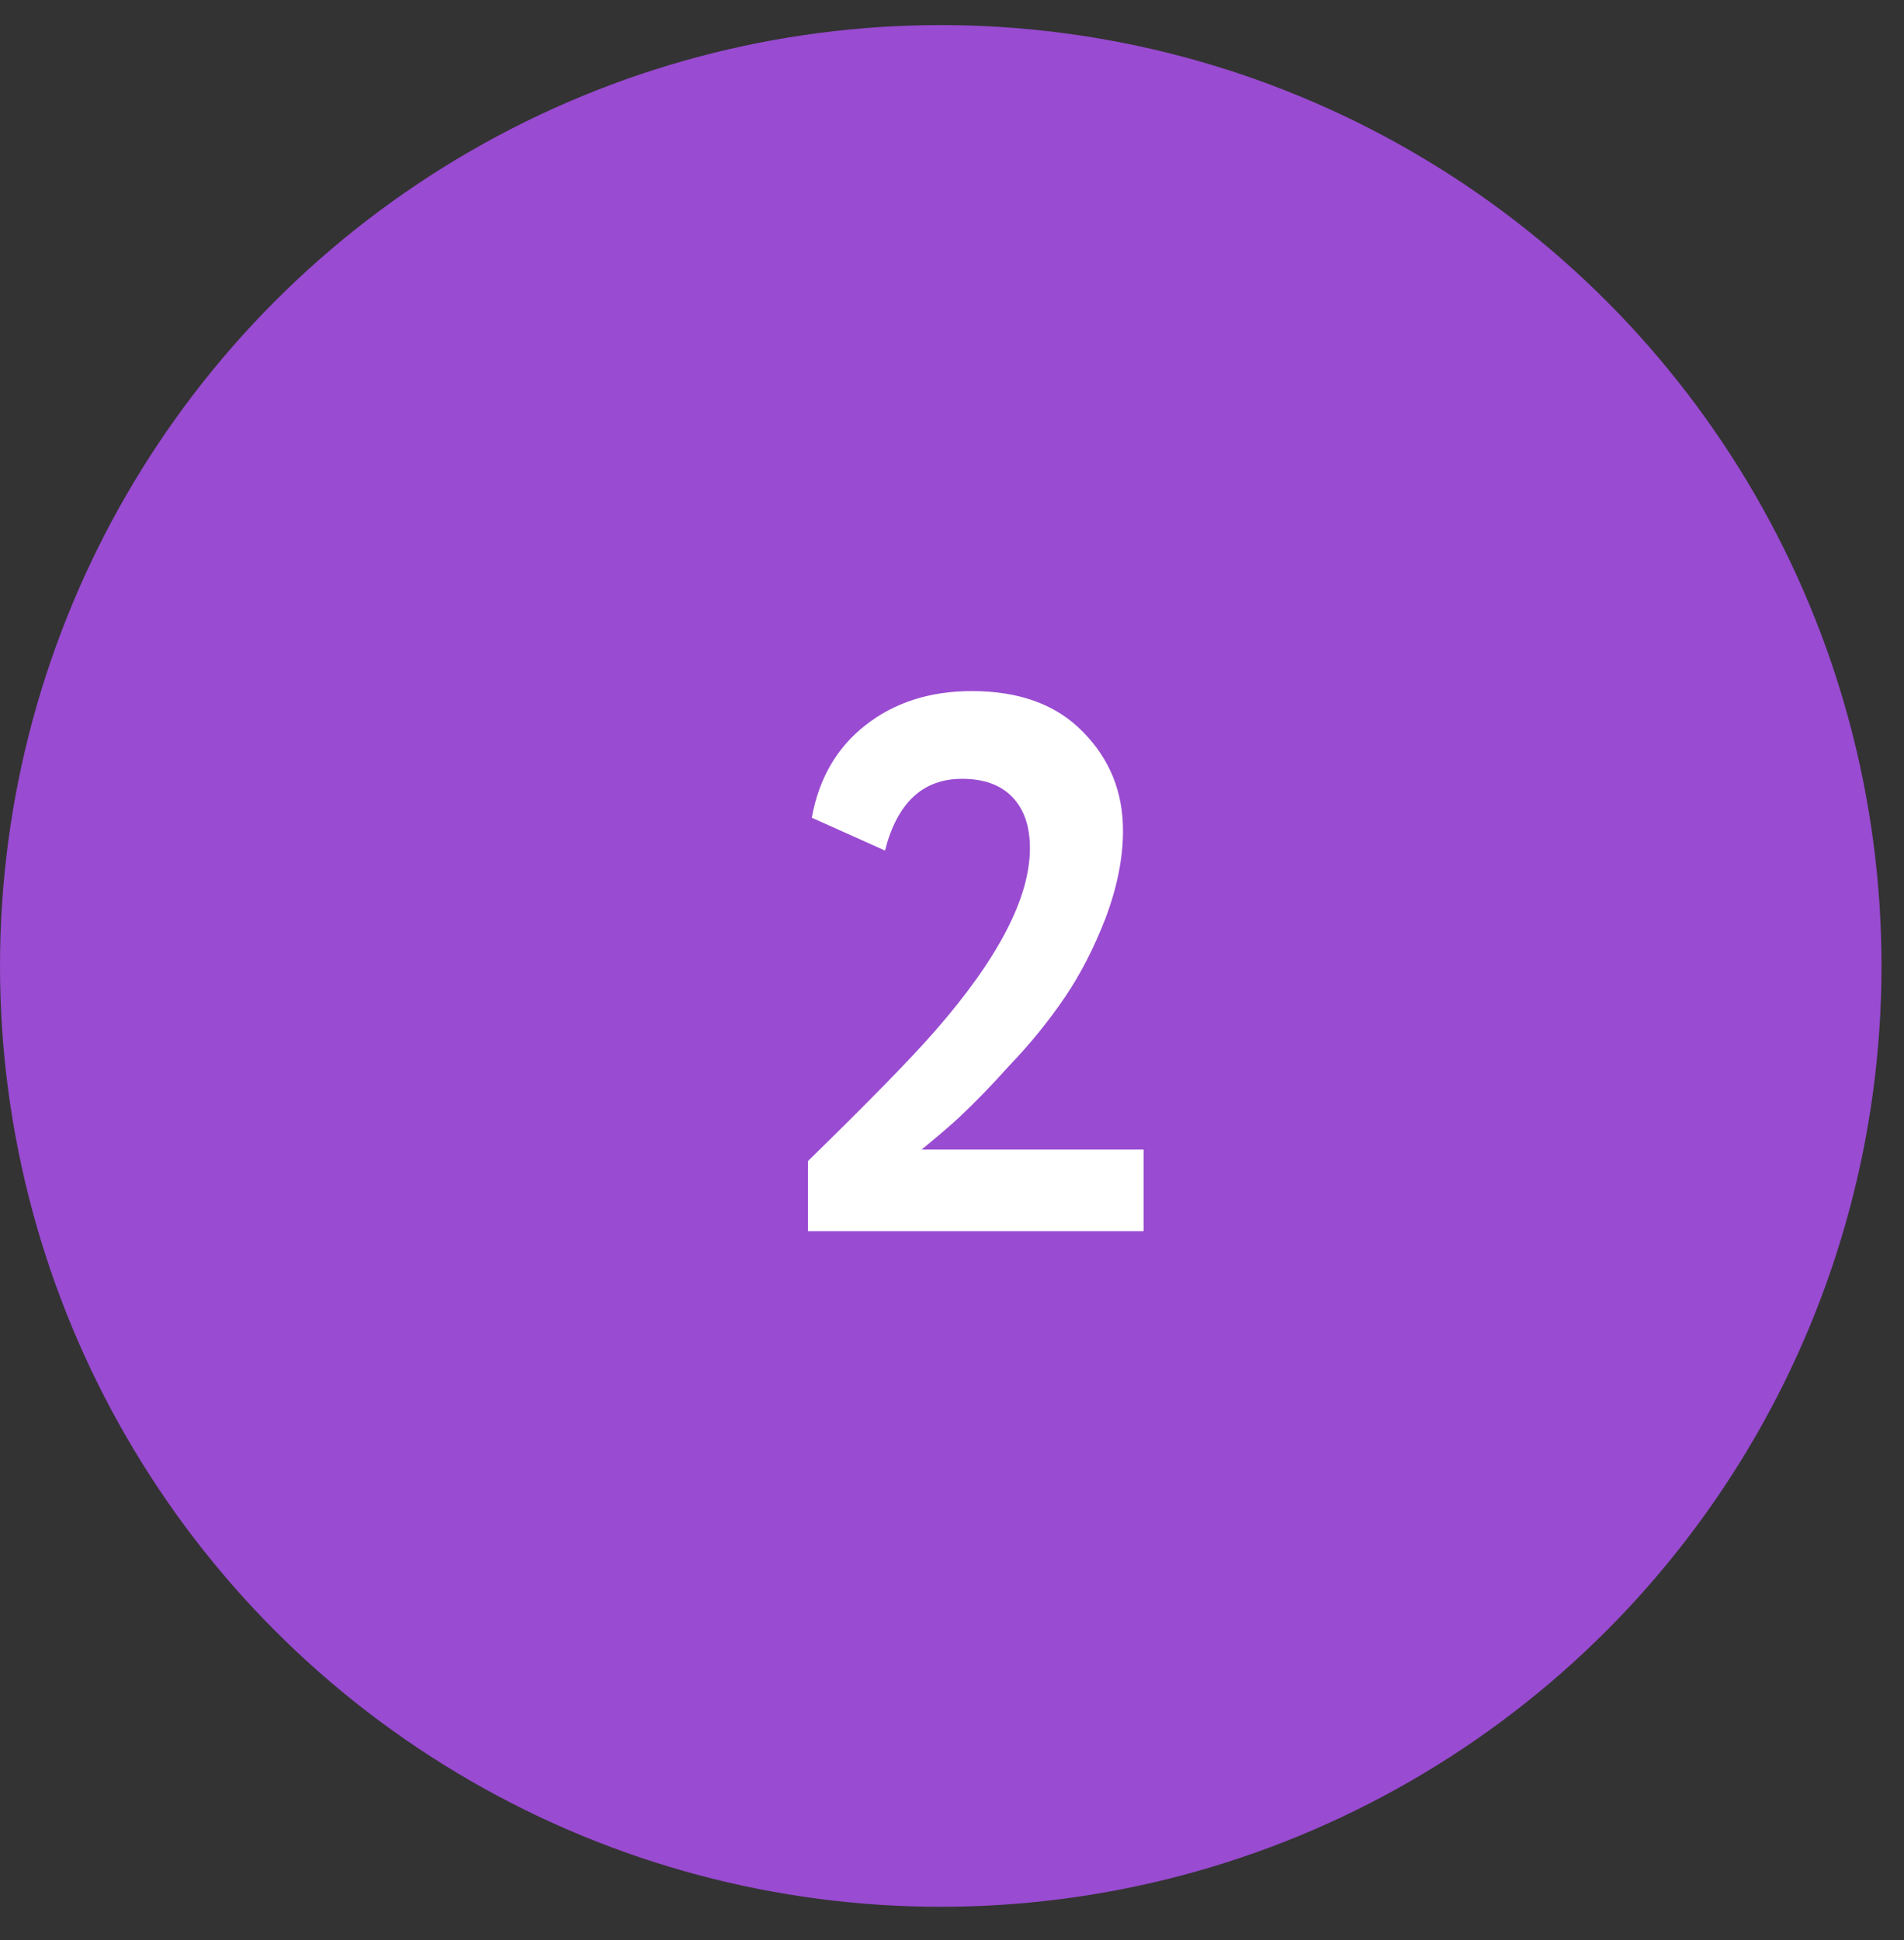 <?xml version="1.0" encoding="UTF-8"?> <svg xmlns="http://www.w3.org/2000/svg" width="53" height="54" viewBox="0 0 53 54" fill="none"><rect x="0" y="0" width="53" height="54" fill="#333333" stroke="none"/> <circle cx="26.187" cy="26.885" r="26.187" fill="#994BD1"></circle> <path d="M31.833 34.268H22.491V32.315C24.203 30.644 25.386 29.434 26.037 28.684C27.792 26.674 28.669 24.982 28.669 23.609C28.669 23 28.507 22.526 28.181 22.186C27.856 21.847 27.389 21.677 26.78 21.677C25.69 21.677 24.975 22.342 24.635 23.673L22.597 22.76C22.795 21.67 23.291 20.813 24.083 20.191C24.89 19.554 25.881 19.235 27.056 19.235C28.386 19.235 29.42 19.617 30.156 20.382C30.892 21.132 31.26 22.045 31.26 23.121C31.26 23.885 31.097 24.699 30.772 25.562C30.446 26.398 30.071 27.127 29.646 27.75C29.207 28.401 28.691 29.038 28.096 29.66C27.587 30.227 27.119 30.708 26.695 31.104C26.483 31.302 26.136 31.6 25.654 31.996H31.833V34.268Z" fill="white"></path> </svg> 